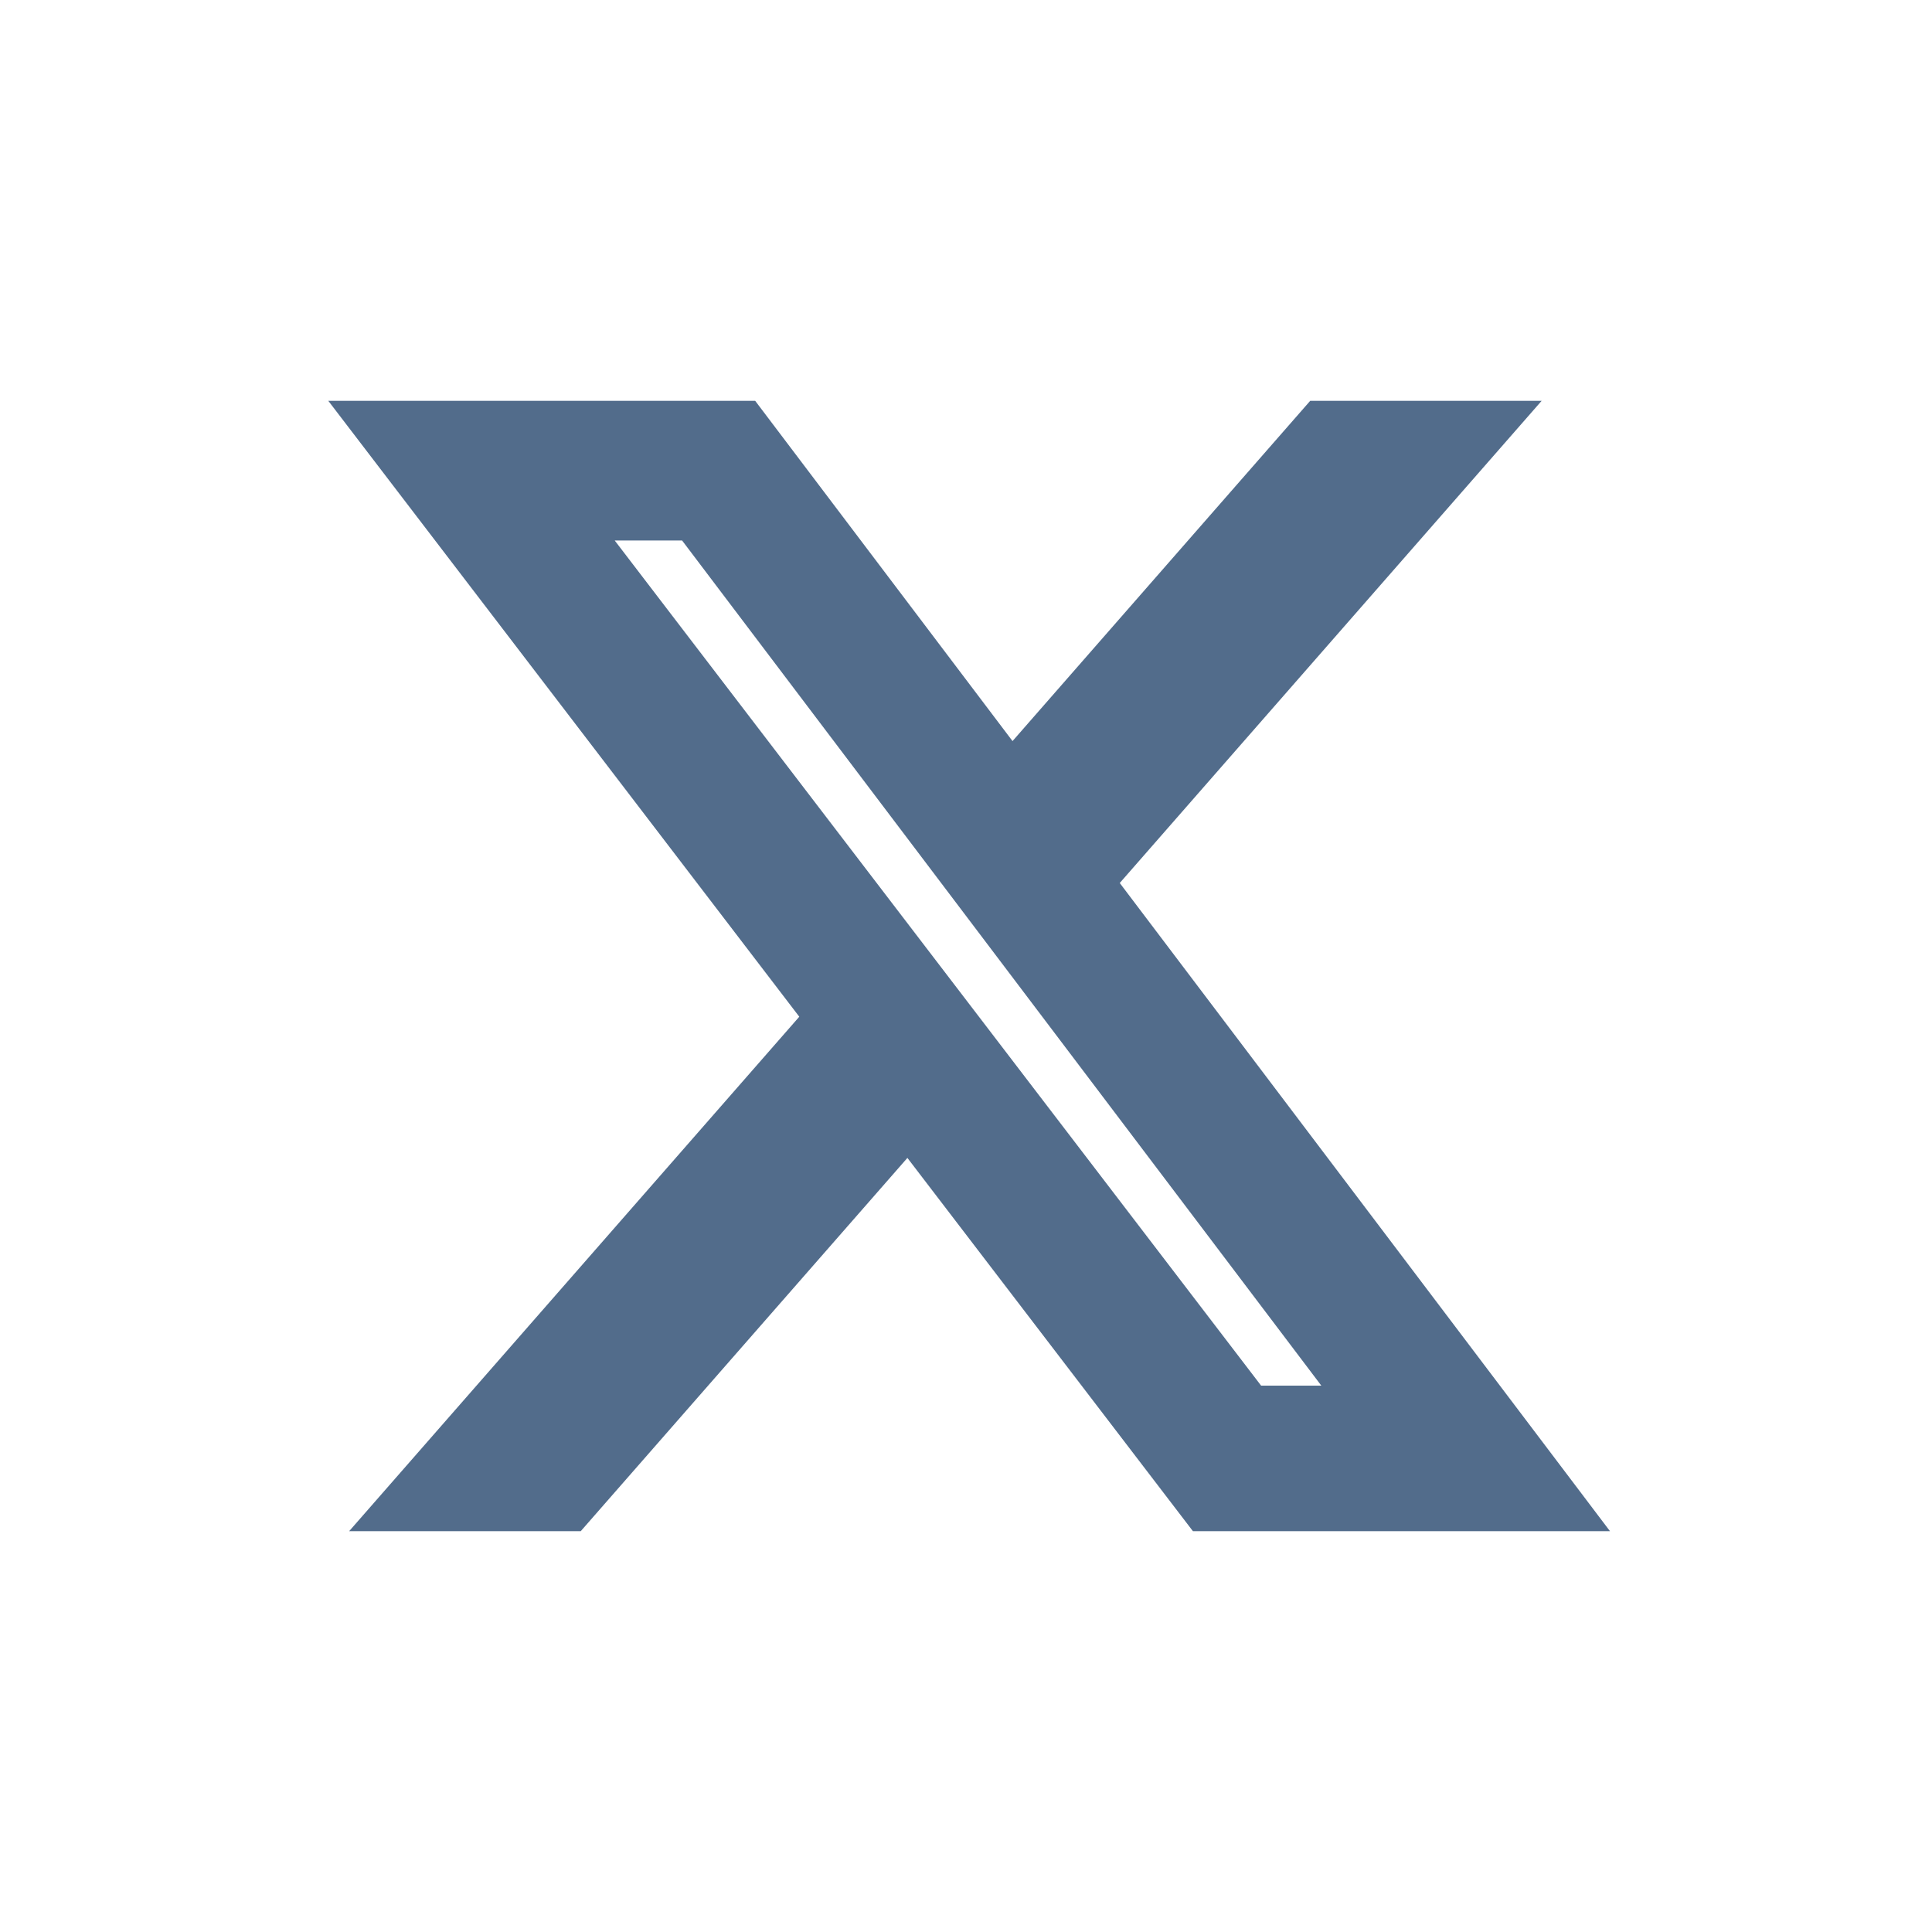 <svg width="24" height="24" viewBox="0 0 24 24" fill="none" xmlns="http://www.w3.org/2000/svg">
<path fill-rule="evenodd" clip-rule="evenodd" d="M9.381 4.979H4.078L9.929 12.63L4.337 19.021H7.214L11.272 14.384L14.819 19.021H20L13.91 10.969L19.151 4.979H16.276L12.578 9.206L9.381 4.979ZM15.666 17.213L7.636 6.714H8.473L16.414 17.213H15.666Z" fill="#526C8B"/>
</svg>
